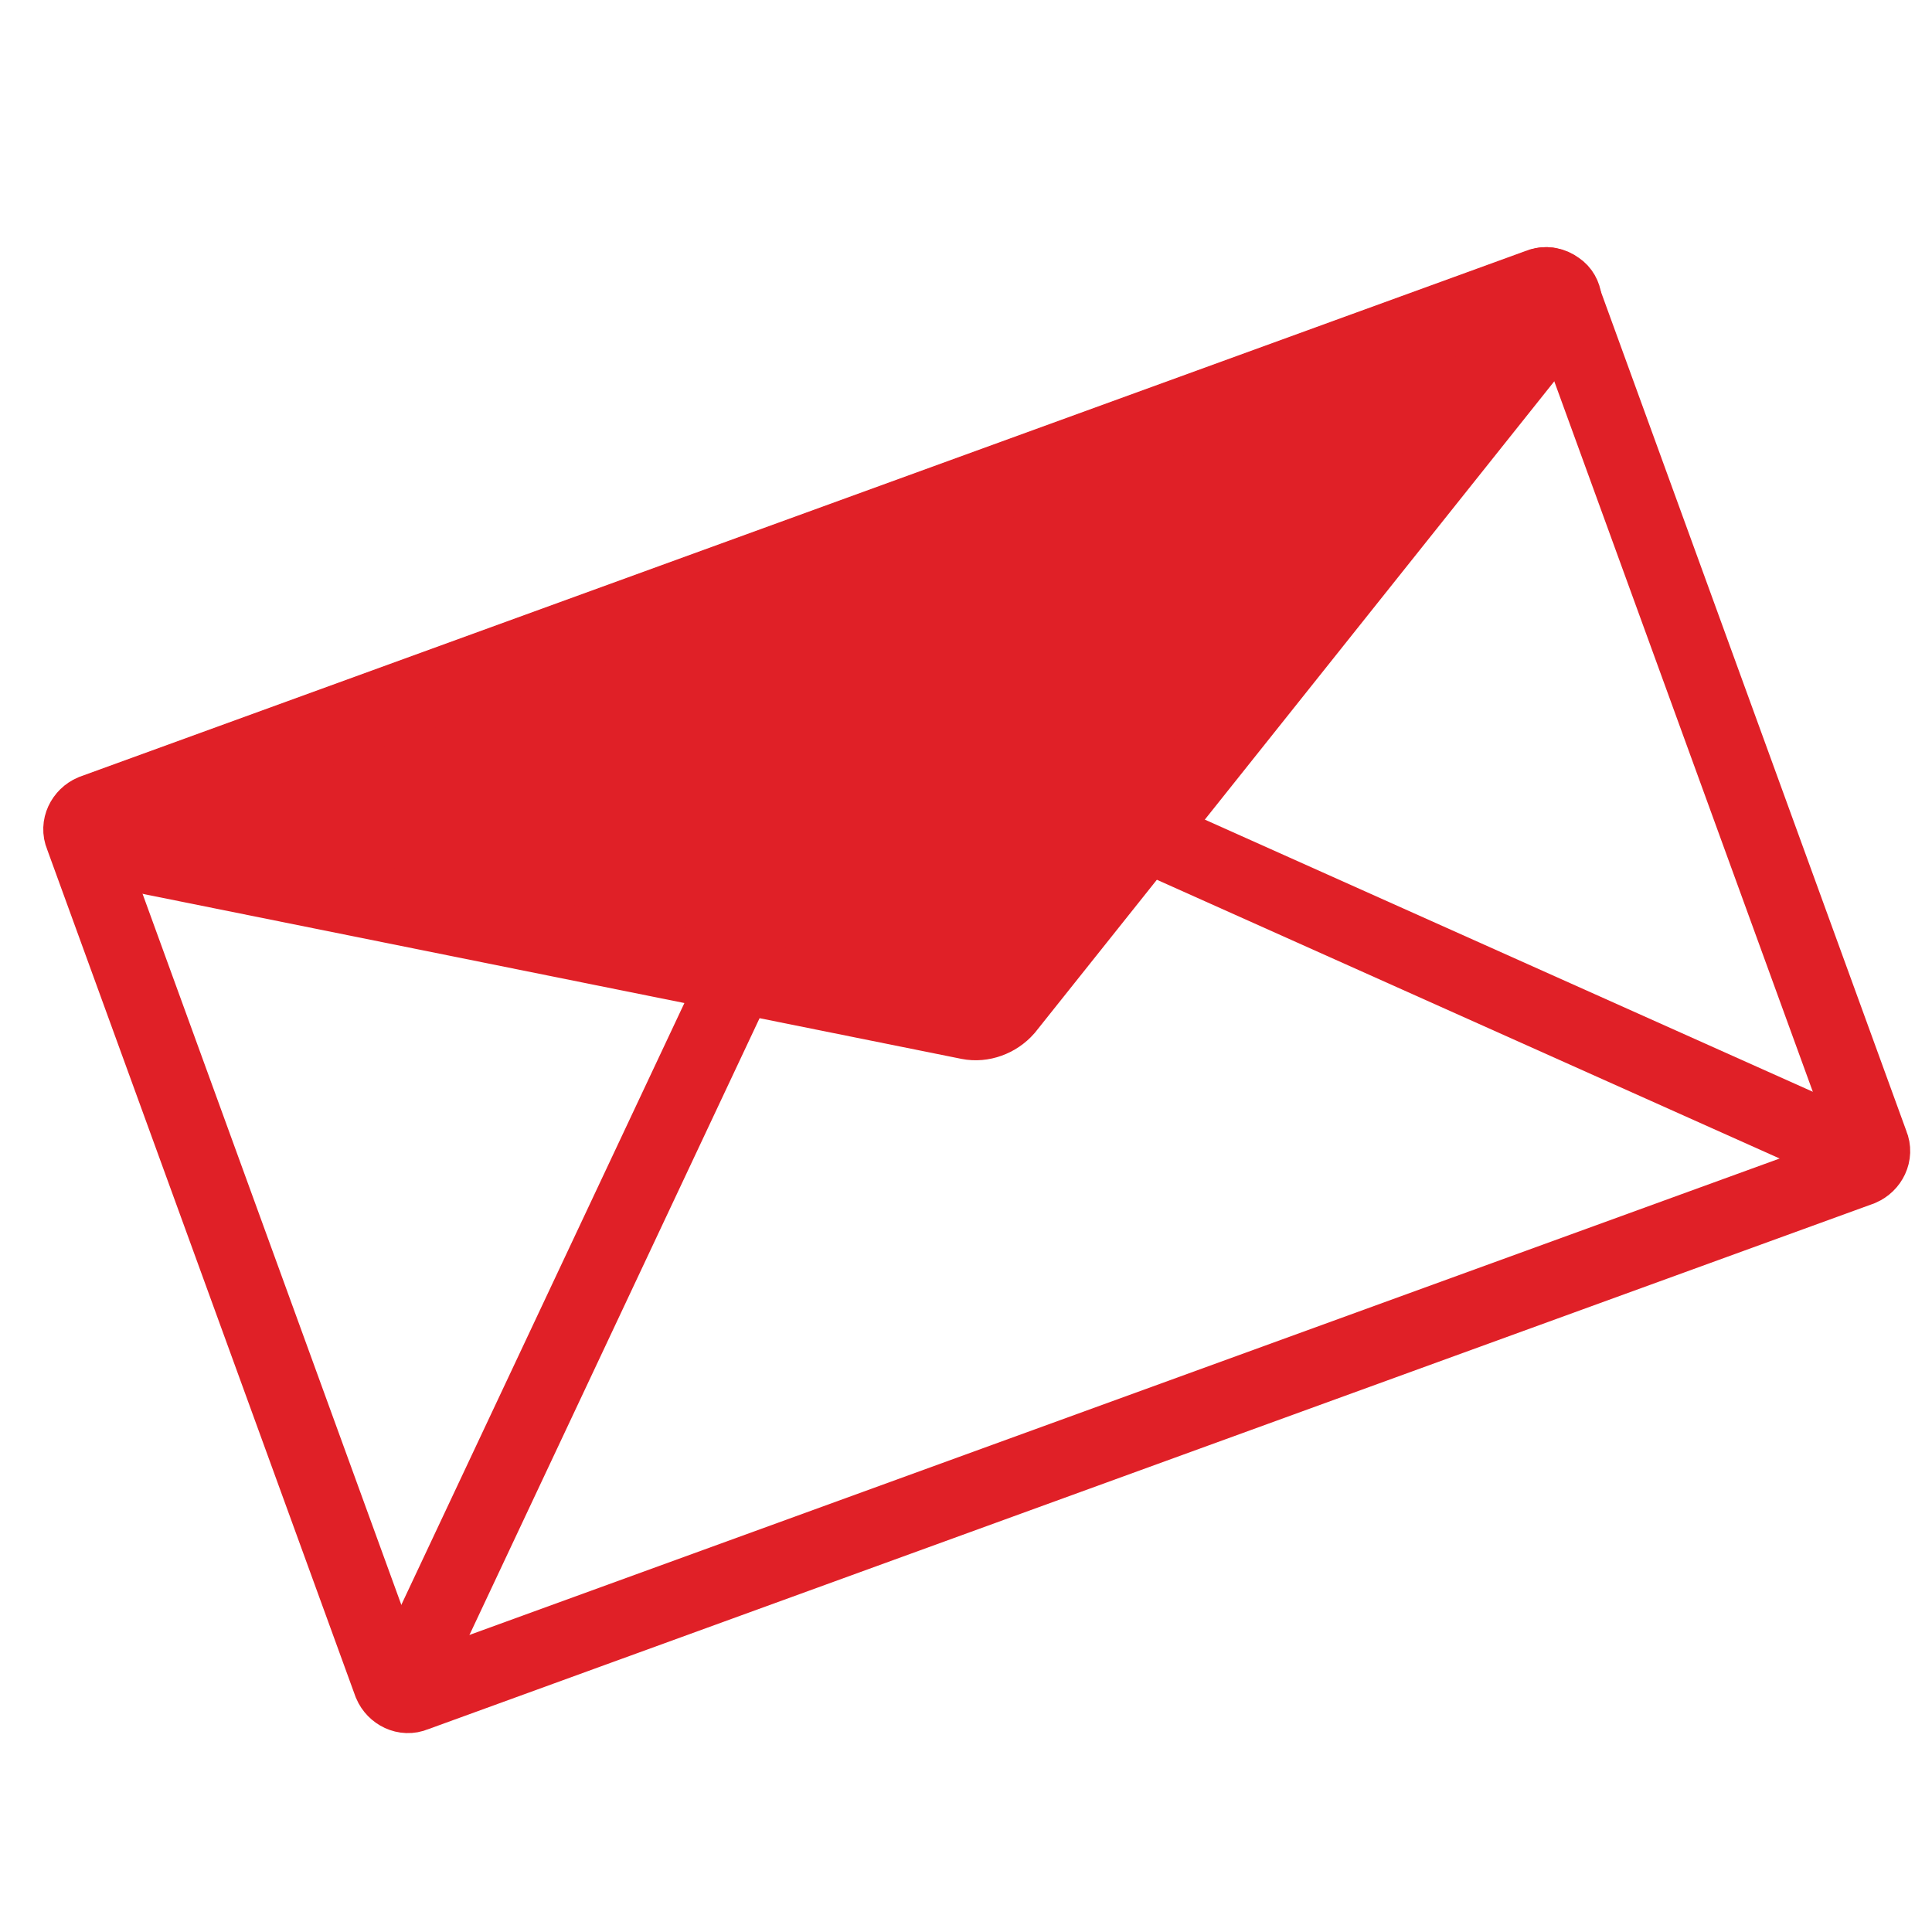 <?xml version="1.0" encoding="utf-8"?>
<!-- Generator: Adobe Illustrator 27.5.0, SVG Export Plug-In . SVG Version: 6.00 Build 0)  -->
<svg version="1.1" id="Livello_1" xmlns="http://www.w3.org/2000/svg" xmlns:xlink="http://www.w3.org/1999/xlink" x="0px" y="0px"
	 viewBox="0 0 144 144" style="enable-background:new 0 0 144 144;" xml:space="preserve">
<style type="text/css">
	.st0{fill:none;stroke:#E02027;stroke-width:5.551;stroke-miterlimit:10;}
	.st1{fill:#E02027;stroke:#E02027;stroke-width:5.551;stroke-miterlimit:10;}
</style>
<g id="Layer_1">
	<path class="st0" d="M138.7,87.1L30.9,126.3c-0.7,0.3-1.5-0.1-1.8-0.8l-23-63.2c-0.3-0.7,0.1-1.5,0.8-1.8l107.8-39.2
		c0.7-0.3,1.5,0.1,1.8,0.8l23,63.2C139.8,86,139.4,86.8,138.7,87.1z"/>
	<line class="st0" x1="55.8" y1="71.1" x2="29.6" y2="126.8"/>
	<line class="st0" x1="140" y1="86.6" x2="83.7" y2="61.4"/>
	<path class="st1" d="M7.2,63.1l65,13.1c1,0.2,2.1-0.2,2.8-1l41.3-51.8c0.5-0.6,0.4-1.5-0.2-1.9c-0.4-0.3-0.9-0.4-1.3-0.2L7,60.5
		c-0.7,0.3-1.1,1.1-0.8,1.8C6.4,62.7,6.8,63,7.2,63.1z"/>
</g>
</svg>
